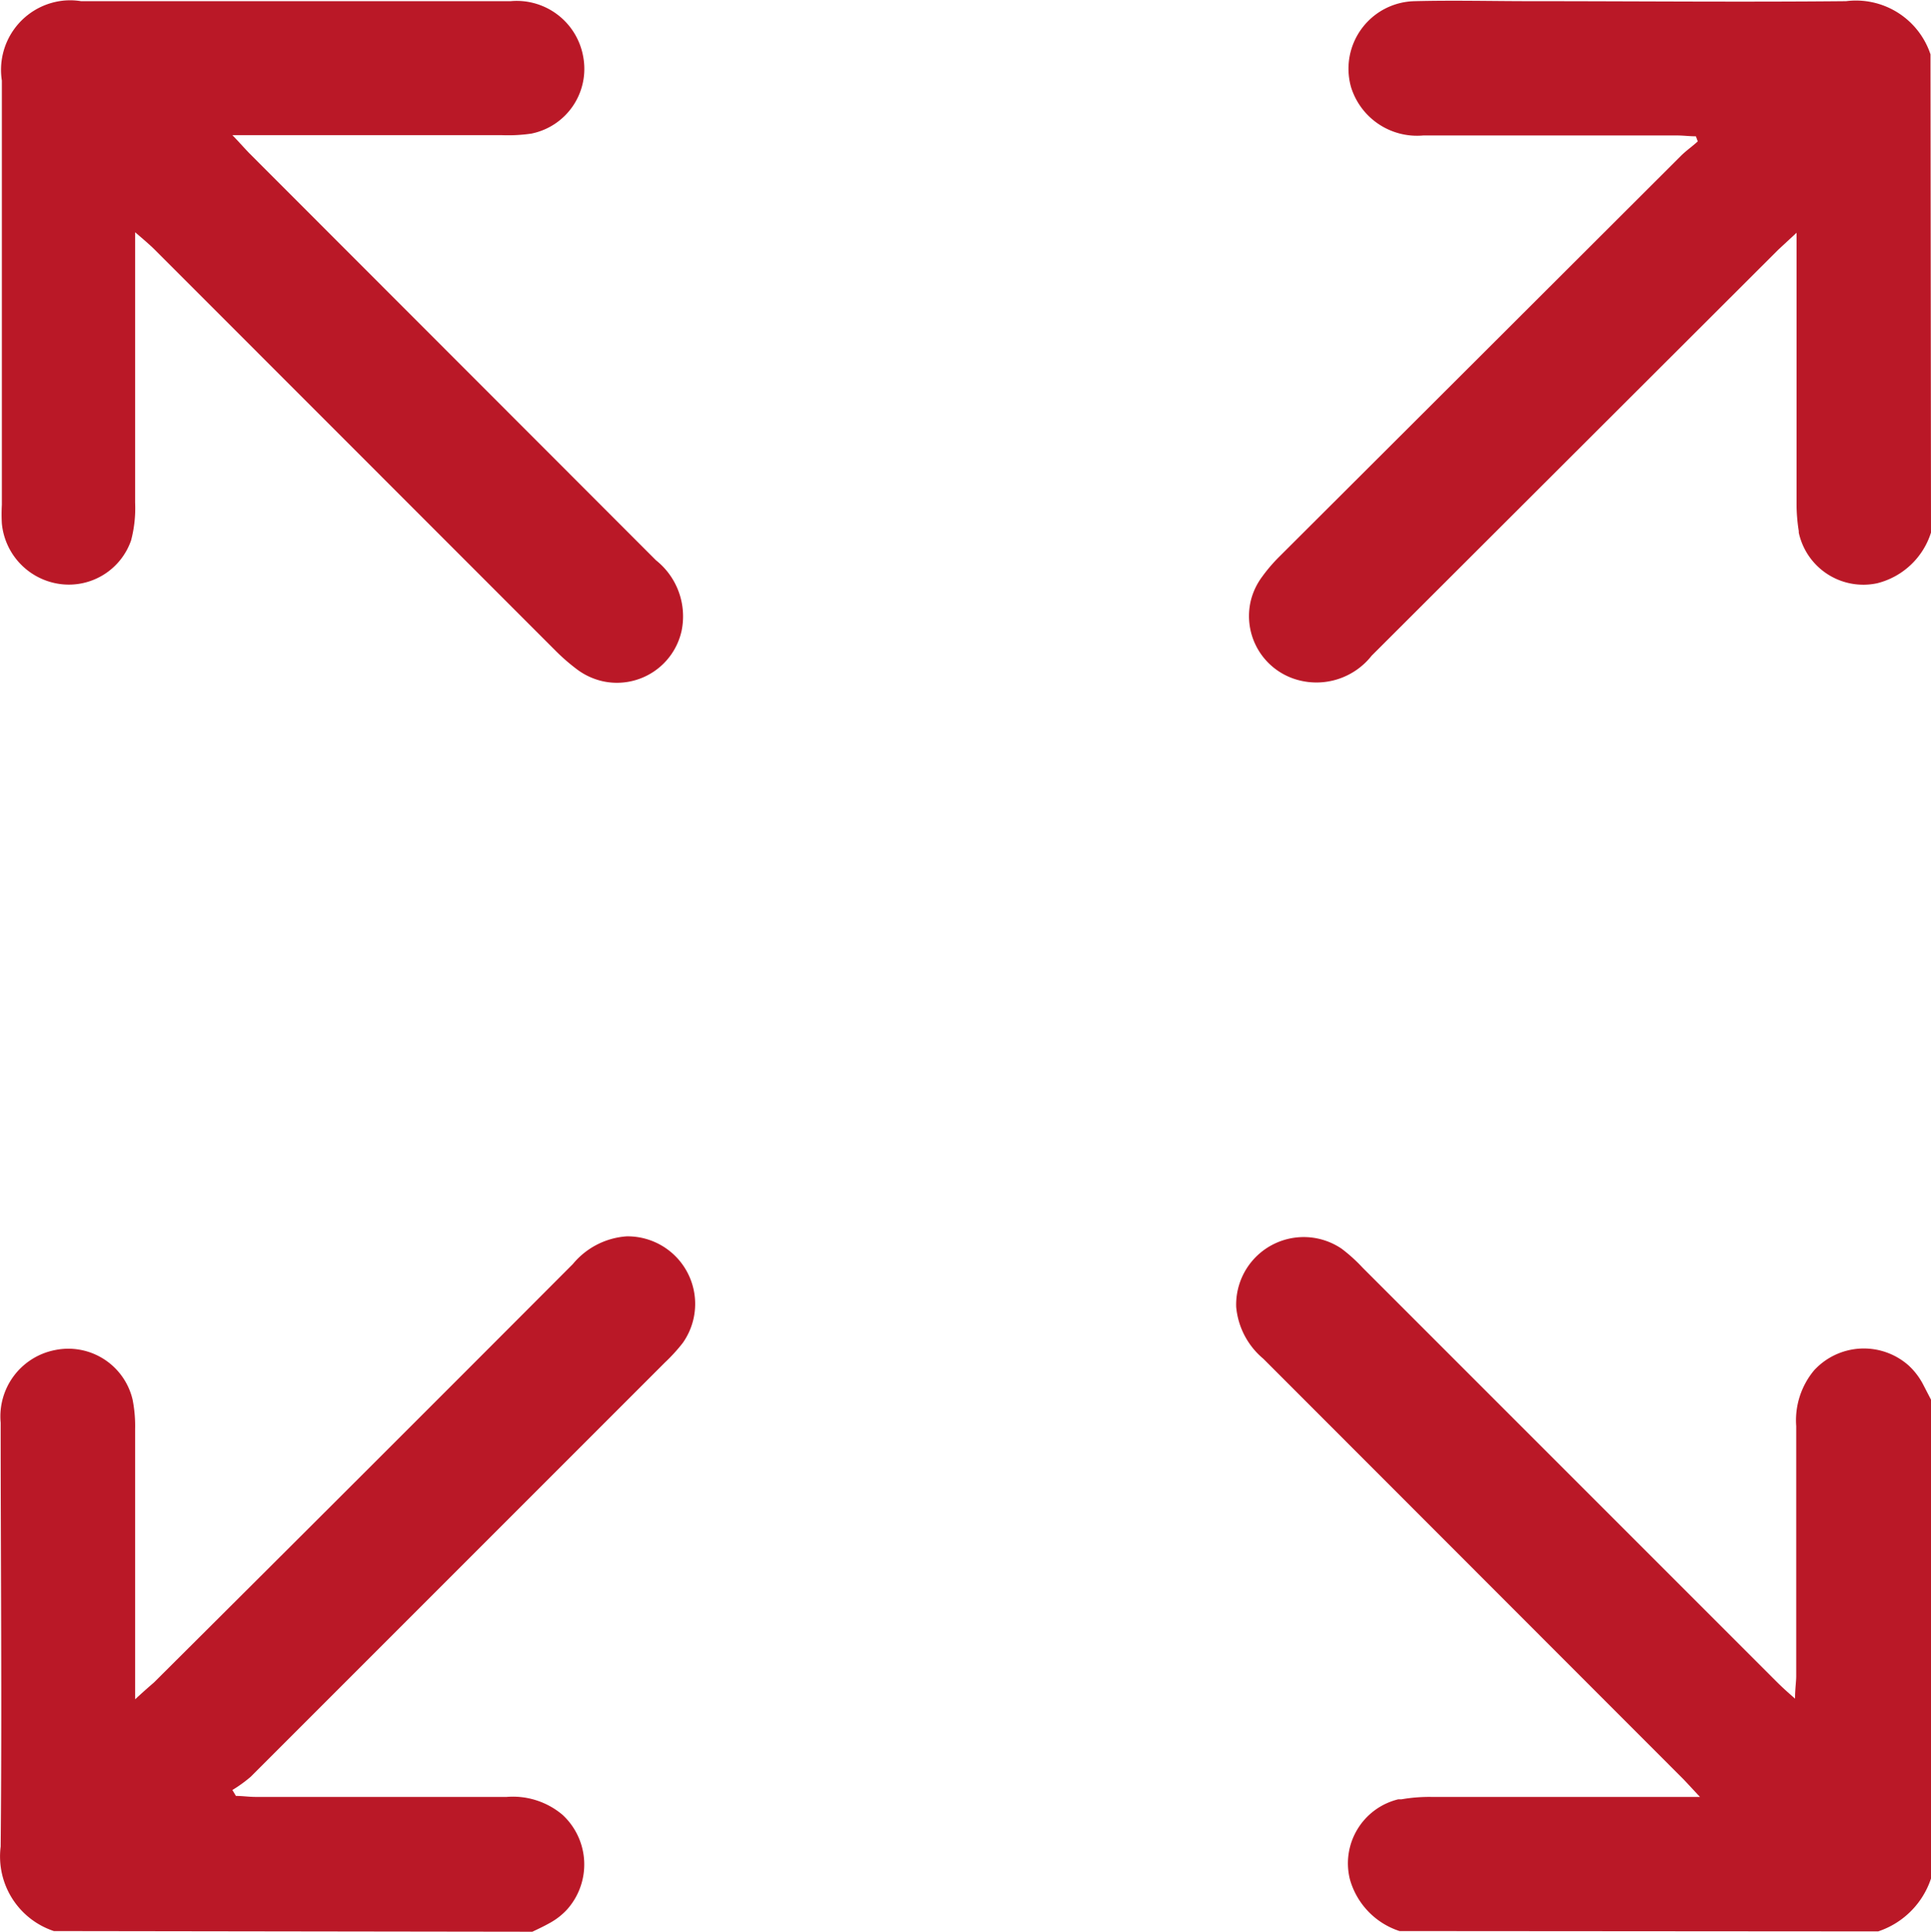 <?xml version="1.0" encoding="UTF-8"?><svg xmlns="http://www.w3.org/2000/svg" viewBox="0 0 114.34 114.37"><defs><style>.cls-1{fill:#ba1827;}</style></defs><g id="Capa_2" data-name="Capa 2"><g id="Capa_1-2" data-name="Capa 1"><path id="Trazado_4990" data-name="Trazado 4990" class="cls-1" d="M82.87,114.33a4.5,4.5,0,0,1-2.94-3.07,3.9,3.9,0,0,1,2.87-4.73l.19,0a9.6,9.6,0,0,1,1.77-.14h15.9c-.44-.47-.72-.78-1-1.07L74.81,80.45a4.52,4.52,0,0,1-1.61-3.07,4,4,0,0,1,6.24-3.45,9.43,9.43,0,0,1,1.24,1.12L105.2,99.57c.31.31.63.6,1.09,1,0-.57.07-1,.07-1.34V84.44a4.62,4.62,0,0,1,1.06-3.31,4,4,0,0,1,5.59-.29,4.14,4.14,0,0,1,.88,1.16l.45.87v28.35a4.93,4.93,0,0,1-3.13,3.13Z"/><path id="Trazado_4991" data-name="Trazado 4991" class="cls-1" d="M3.19,114.33a4.65,4.65,0,0,1-3.15-5c.08-8.37,0-16.74,0-25.1a4,4,0,0,1,3.23-4.3,3.91,3.91,0,0,1,4.58,2.93A8,8,0,0,1,8,84.61v16c.5-.46.82-.74,1.12-1Q21.55,87.24,33.92,74.84A4.54,4.54,0,0,1,37.1,73.2a4,4,0,0,1,3.32,6.32,10.37,10.37,0,0,1-1.05,1.15L14.84,105.2a8.22,8.22,0,0,1-1.08.78l.21.35c.39,0,.78.06,1.17.06H30a4.55,4.55,0,0,1,3.31,1.06,4,4,0,0,1,.27,5.6,4,4,0,0,1-1.06.82c-.32.18-.64.33-1,.5Z"/><path id="Trazado_4992" data-name="Trazado 4992" class="cls-1" d="M114.34,31.53a4.48,4.48,0,0,1-3.18,3,3.91,3.91,0,0,1-4.65-3s0-.06,0-.09a10.23,10.23,0,0,1-.13-1.66v-16l-1.08,1L81.22,38.82a4.16,4.16,0,0,1-4.4,1.43,3.92,3.92,0,0,1-2.72-4.82,4,4,0,0,1,.64-1.29,9.57,9.57,0,0,1,1-1.17Q87.65,21.09,99.53,9.23c.32-.32.69-.57,1-.86l-.11-.3c-.39,0-.74-.05-1.12-.05H84.27A4.09,4.09,0,0,1,80,5.16,4,4,0,0,1,83.76.07c2.3-.06,4.61,0,6.92,0,6.2,0,12.42.06,18.63,0a4.65,4.65,0,0,1,5,3.15Z"/><path id="Trazado_4993" data-name="Trazado 4993" class="cls-1" d="M8,13.75v16A7.47,7.47,0,0,1,7.76,32a3.9,3.9,0,0,1-4.1,2.59A4,4,0,0,1,.11,31a10.22,10.22,0,0,1,0-1.11V4.77A4.12,4.12,0,0,1,3.51.07,4,4,0,0,1,4.8.07H30.23a4,4,0,0,1,4.3,3.27,3.91,3.91,0,0,1-3.07,4.57A9.63,9.63,0,0,1,29.68,8H13.76c.45.47.72.78,1,1.07L38.84,33.17a4.24,4.24,0,0,1,1.52,4.17,3.92,3.92,0,0,1-4.64,3,4,4,0,0,1-1.62-.76,11.56,11.56,0,0,1-1.15-1L9.12,14.74C8.83,14.46,8.53,14.2,8,13.75Z"/></g></g></svg>